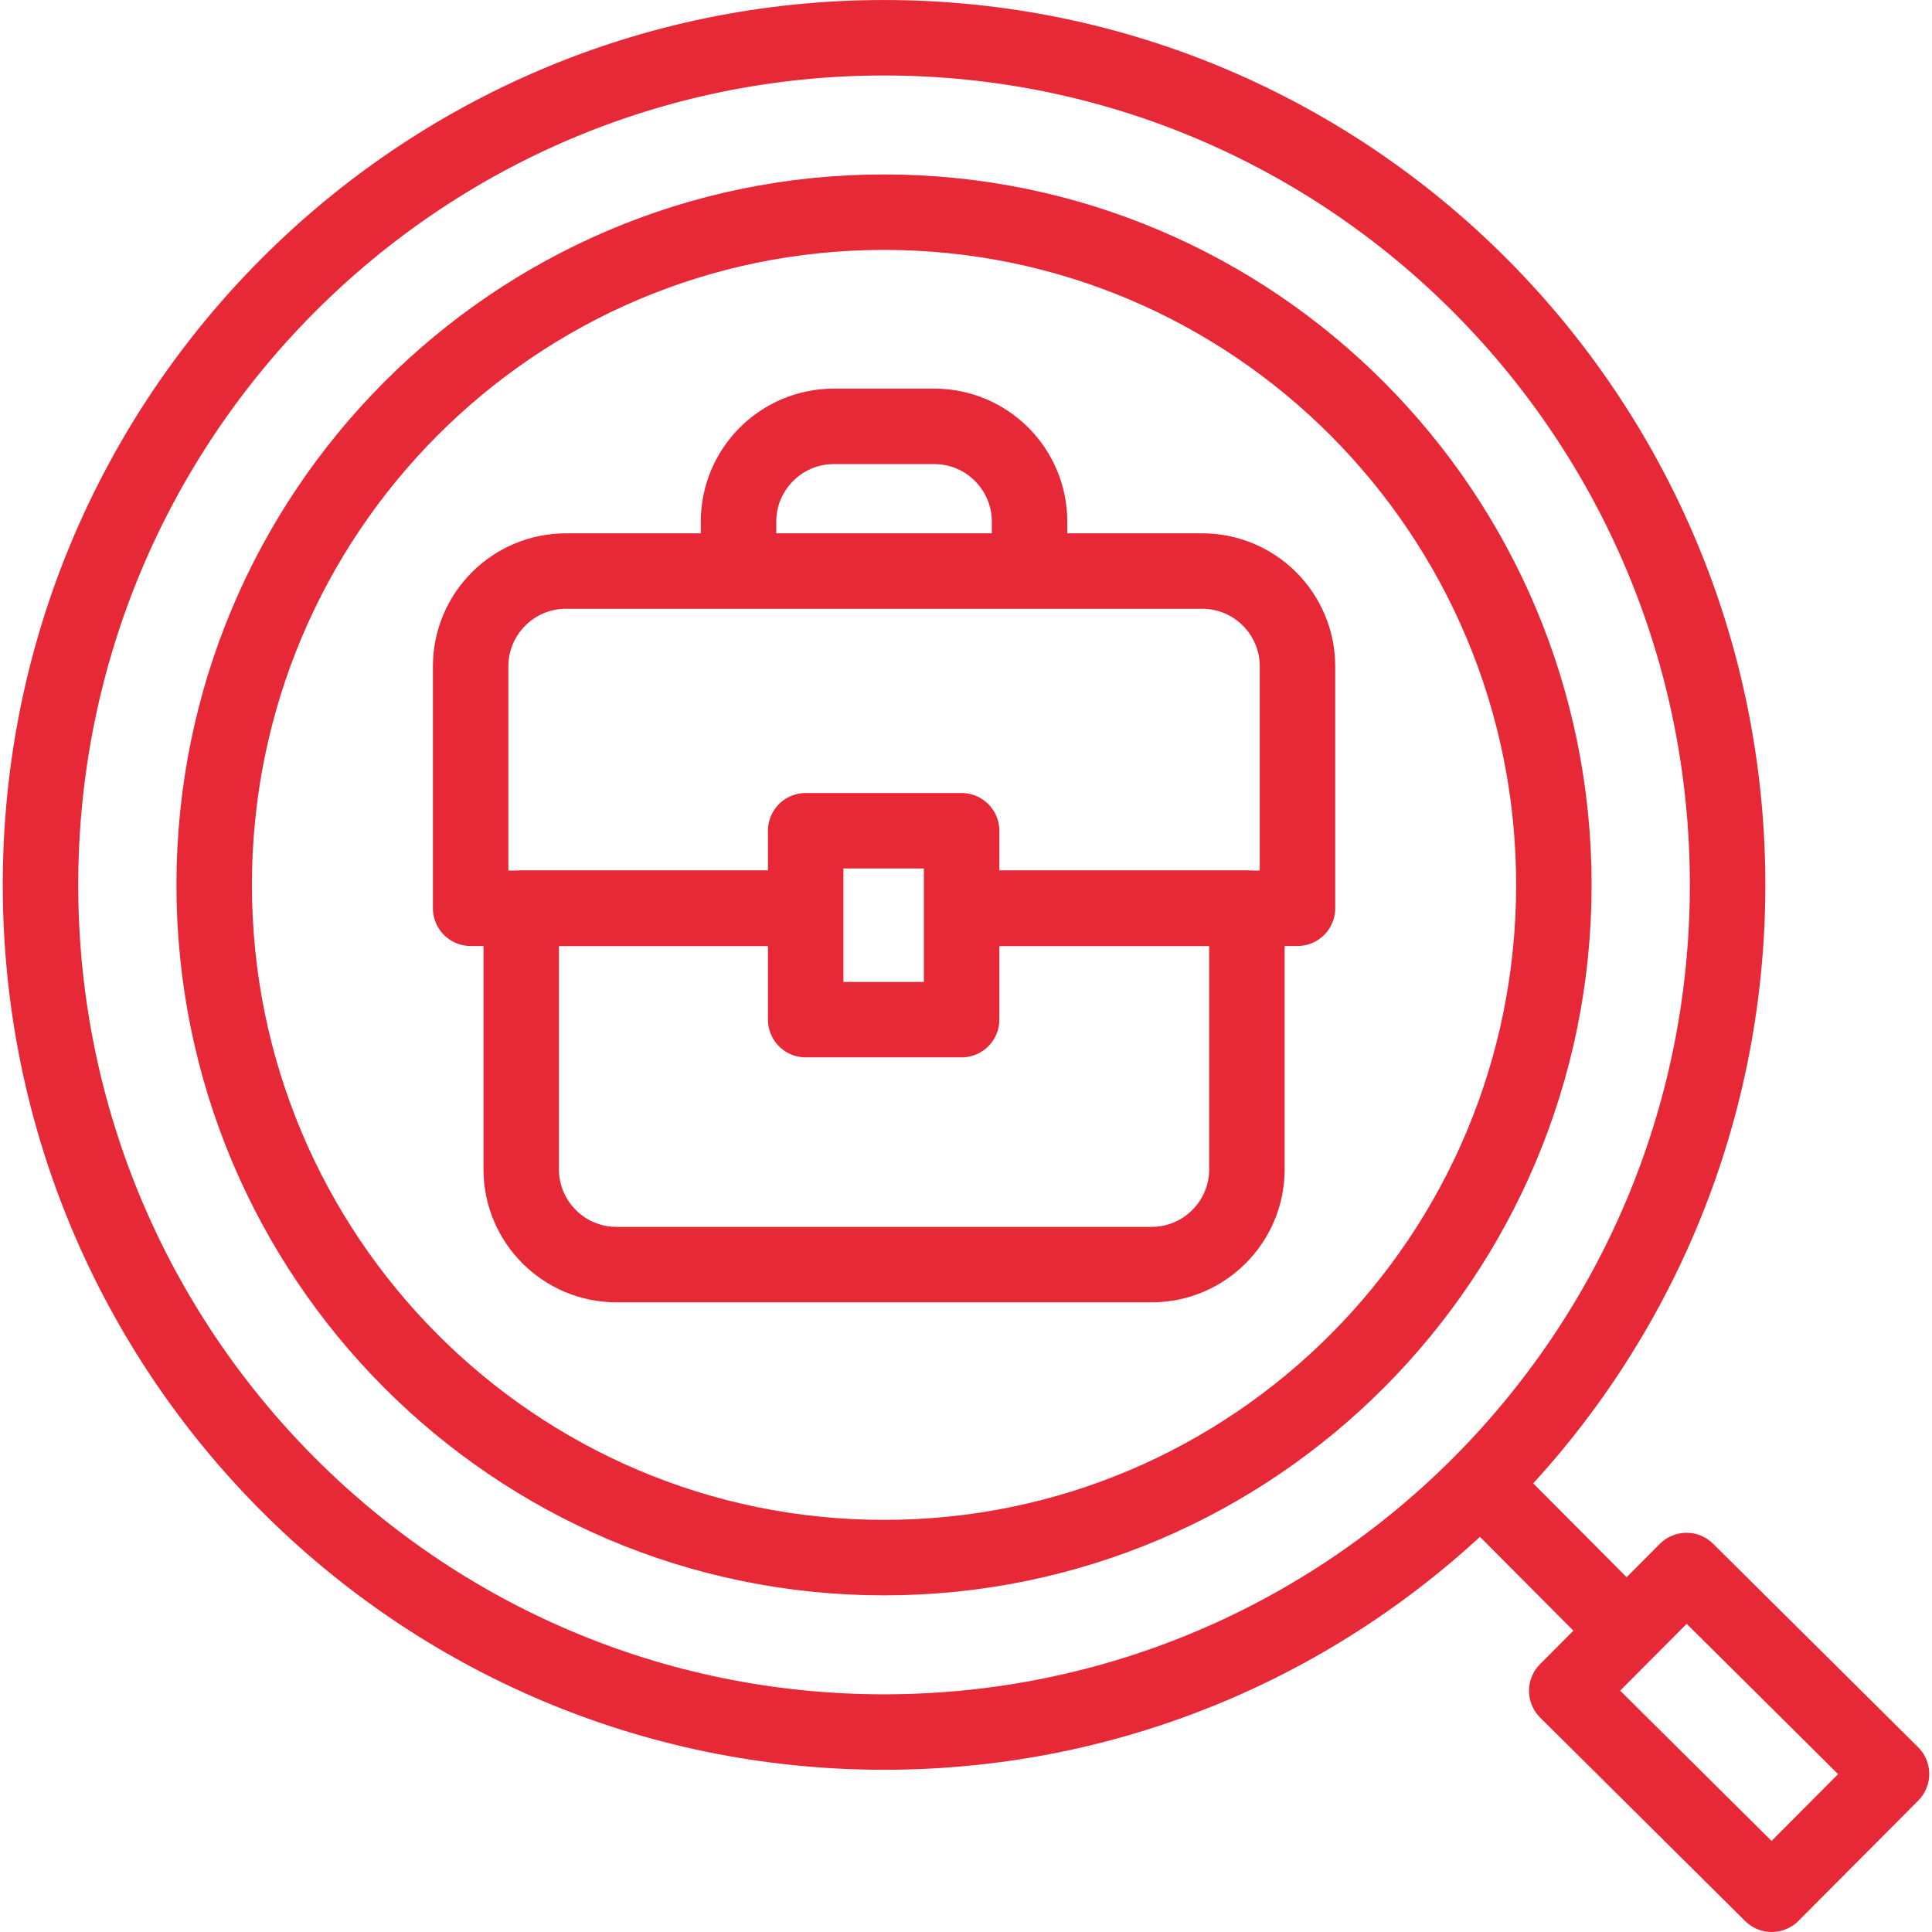 <svg width="50" height="50" viewBox="0 0 50 50" fill="none" xmlns="http://www.w3.org/2000/svg">
    <g clip-path="url(#clip0_554_3766)">
        <path d="M19.113 14.646V13.502C19.113 12.139 20.218 11.034 21.581 11.034H24.177C25.541 11.034 26.645 12.139 26.645 13.502V14.614" stroke="#E62837" stroke-width="1.953" stroke-miterlimit="10" stroke-linecap="round" stroke-linejoin="round"/>
        <path d="M20.766 23.506H13.489V30.26C13.489 31.623 14.594 32.728 15.957 32.728H29.802C31.165 32.728 32.27 31.623 32.27 30.26V23.506H24.972" stroke="#E62837" stroke-width="1.953" stroke-miterlimit="10" stroke-linecap="round" stroke-linejoin="round"/>
        <path d="M20.759 23.506H12.18V17.248C12.18 15.884 13.284 14.779 14.646 14.779H31.113C32.475 14.779 33.579 15.884 33.579 17.248V23.506H25" stroke="#E62837" stroke-width="1.953" stroke-miterlimit="10" stroke-linecap="round" stroke-linejoin="round"/>
        <path d="M24.886 21.5H20.851V26.388H24.886V21.5Z" stroke="#E62837" stroke-width="1.953" stroke-miterlimit="10" stroke-linecap="round" stroke-linejoin="round"/>
        <path d="M22.879 44.825C34.936 44.825 44.71 35.009 44.71 22.901C44.71 10.792 34.936 0.977 22.879 0.977C10.822 0.977 1.048 10.792 1.048 22.901C1.048 35.009 10.822 44.825 22.879 44.825Z" stroke="#E62837" stroke-width="1.953" stroke-miterlimit="10" stroke-linecap="round" stroke-linejoin="round"/>
        <path d="M22.878 40.311C32.453 40.311 40.214 32.516 40.214 22.901C40.214 13.286 32.453 5.491 22.878 5.491C13.304 5.491 5.543 13.286 5.543 22.901C5.543 32.516 13.304 40.311 22.878 40.311Z" stroke="#E62837" stroke-width="1.953" stroke-miterlimit="10" stroke-linecap="round" stroke-linejoin="round"/>
        <path d="M38.467 38.556L41.961 42.065" stroke="#E62837" stroke-width="1.953" stroke-miterlimit="10" stroke-linecap="round" stroke-linejoin="round"/>
        <path d="M48.952 45.91L45.852 49.023L40.547 43.758L43.647 40.645L48.952 45.91Z" stroke="#E62837" stroke-width="1.953" stroke-miterlimit="10" stroke-linecap="round" stroke-linejoin="round"/>
    </g>
    <defs>
        <clipPath id="clip0_554_3766">
            <rect width="50" height="50" fill="white"/>
        </clipPath>
    </defs>
</svg>
